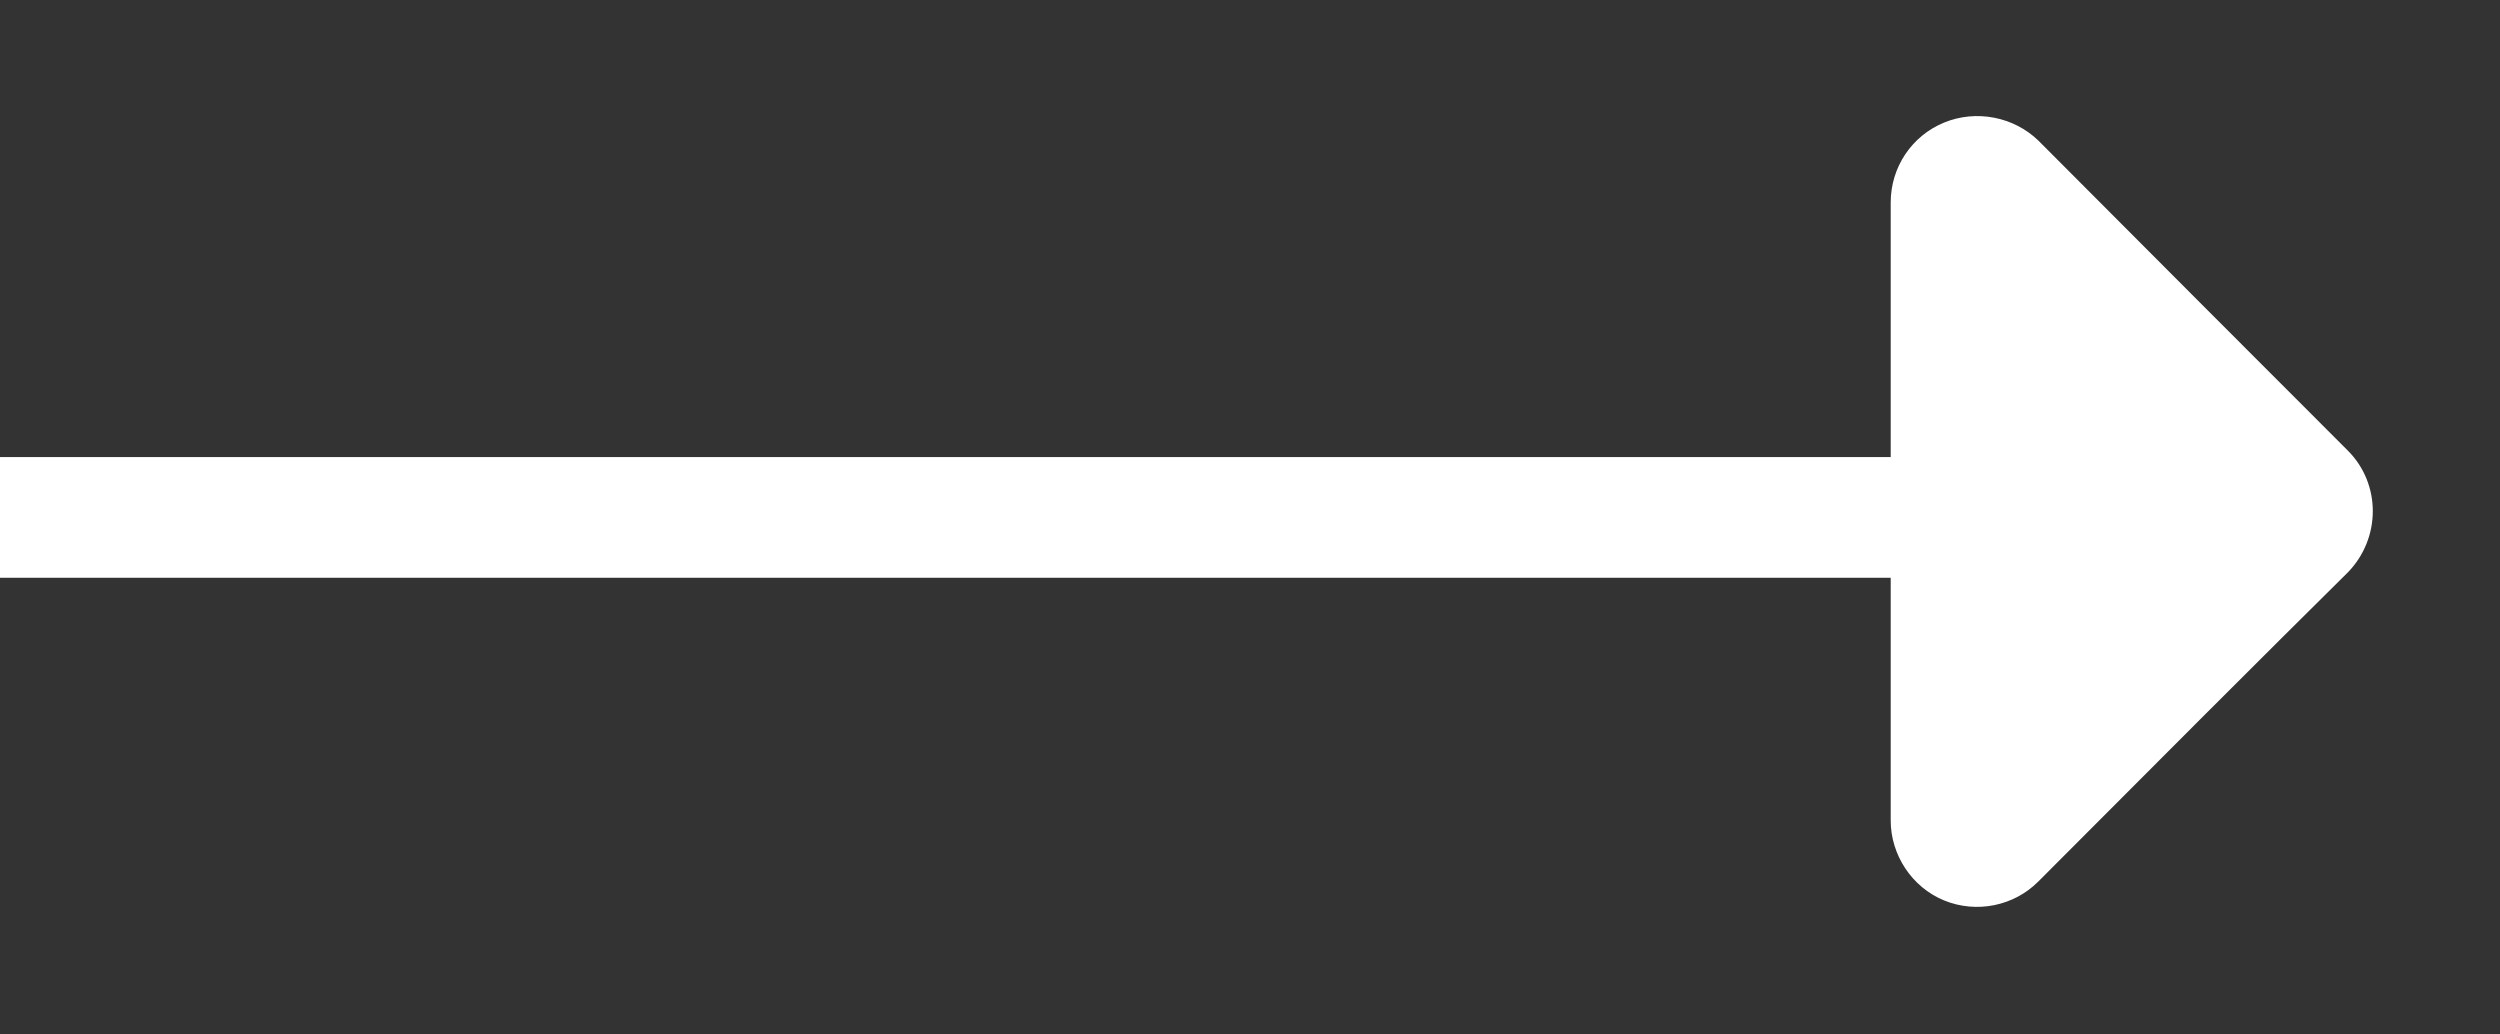 <?xml version="1.0" encoding="UTF-8" standalone="no"?>
<!DOCTYPE svg PUBLIC "-//W3C//DTD SVG 1.1//EN" "http://www.w3.org/Graphics/SVG/1.1/DTD/svg11.dtd">
<svg width="100%" height="100%" viewBox="0 0 29 12" version="1.1" xmlns="http://www.w3.org/2000/svg" xmlns:xlink="http://www.w3.org/1999/xlink" xml:space="preserve" xmlns:serif="http://www.serif.com/" style="fill-rule:evenodd;clip-rule:evenodd;stroke-linejoin:round;stroke-miterlimit:2;">
    <rect x="0" y="0" width="29" height="12" fill="#333333" stroke="none"/>
    <g transform="matrix(1,0,0,1,-1207.86,-2285.43)">
        <g transform="matrix(1,0,0,1,-5.00222e-12,109.236)">
            <g transform="matrix(0.735,0,0,0.625,329.838,814.796)">
                <rect x="1194.11" y="2186.72" width="32.64" height="2.24" style="fill:white;"/>
            </g>
            <g transform="matrix(-5.47587e-18,-1.103,-1.014,-5.47587e-18,3436.53,3522.14)">
                <path d="M1214.24,2171.04C1214.6,2170.66 1215.17,2170.66 1215.52,2171.04C1216.32,2171.91 1217.7,2173.41 1218.78,2174.58C1219.03,2174.86 1219.11,2175.29 1218.97,2175.66C1218.83,2176.03 1218.5,2176.27 1218.13,2176.27C1216.24,2176.27 1213.52,2176.27 1211.63,2176.27C1211.27,2176.27 1210.93,2176.03 1210.79,2175.66C1210.65,2175.29 1210.73,2174.86 1210.99,2174.58C1212.07,2173.41 1213.45,2171.91 1214.24,2171.04Z" style="fill:white;"/>
            </g>
        </g>
    </g>
</svg>
